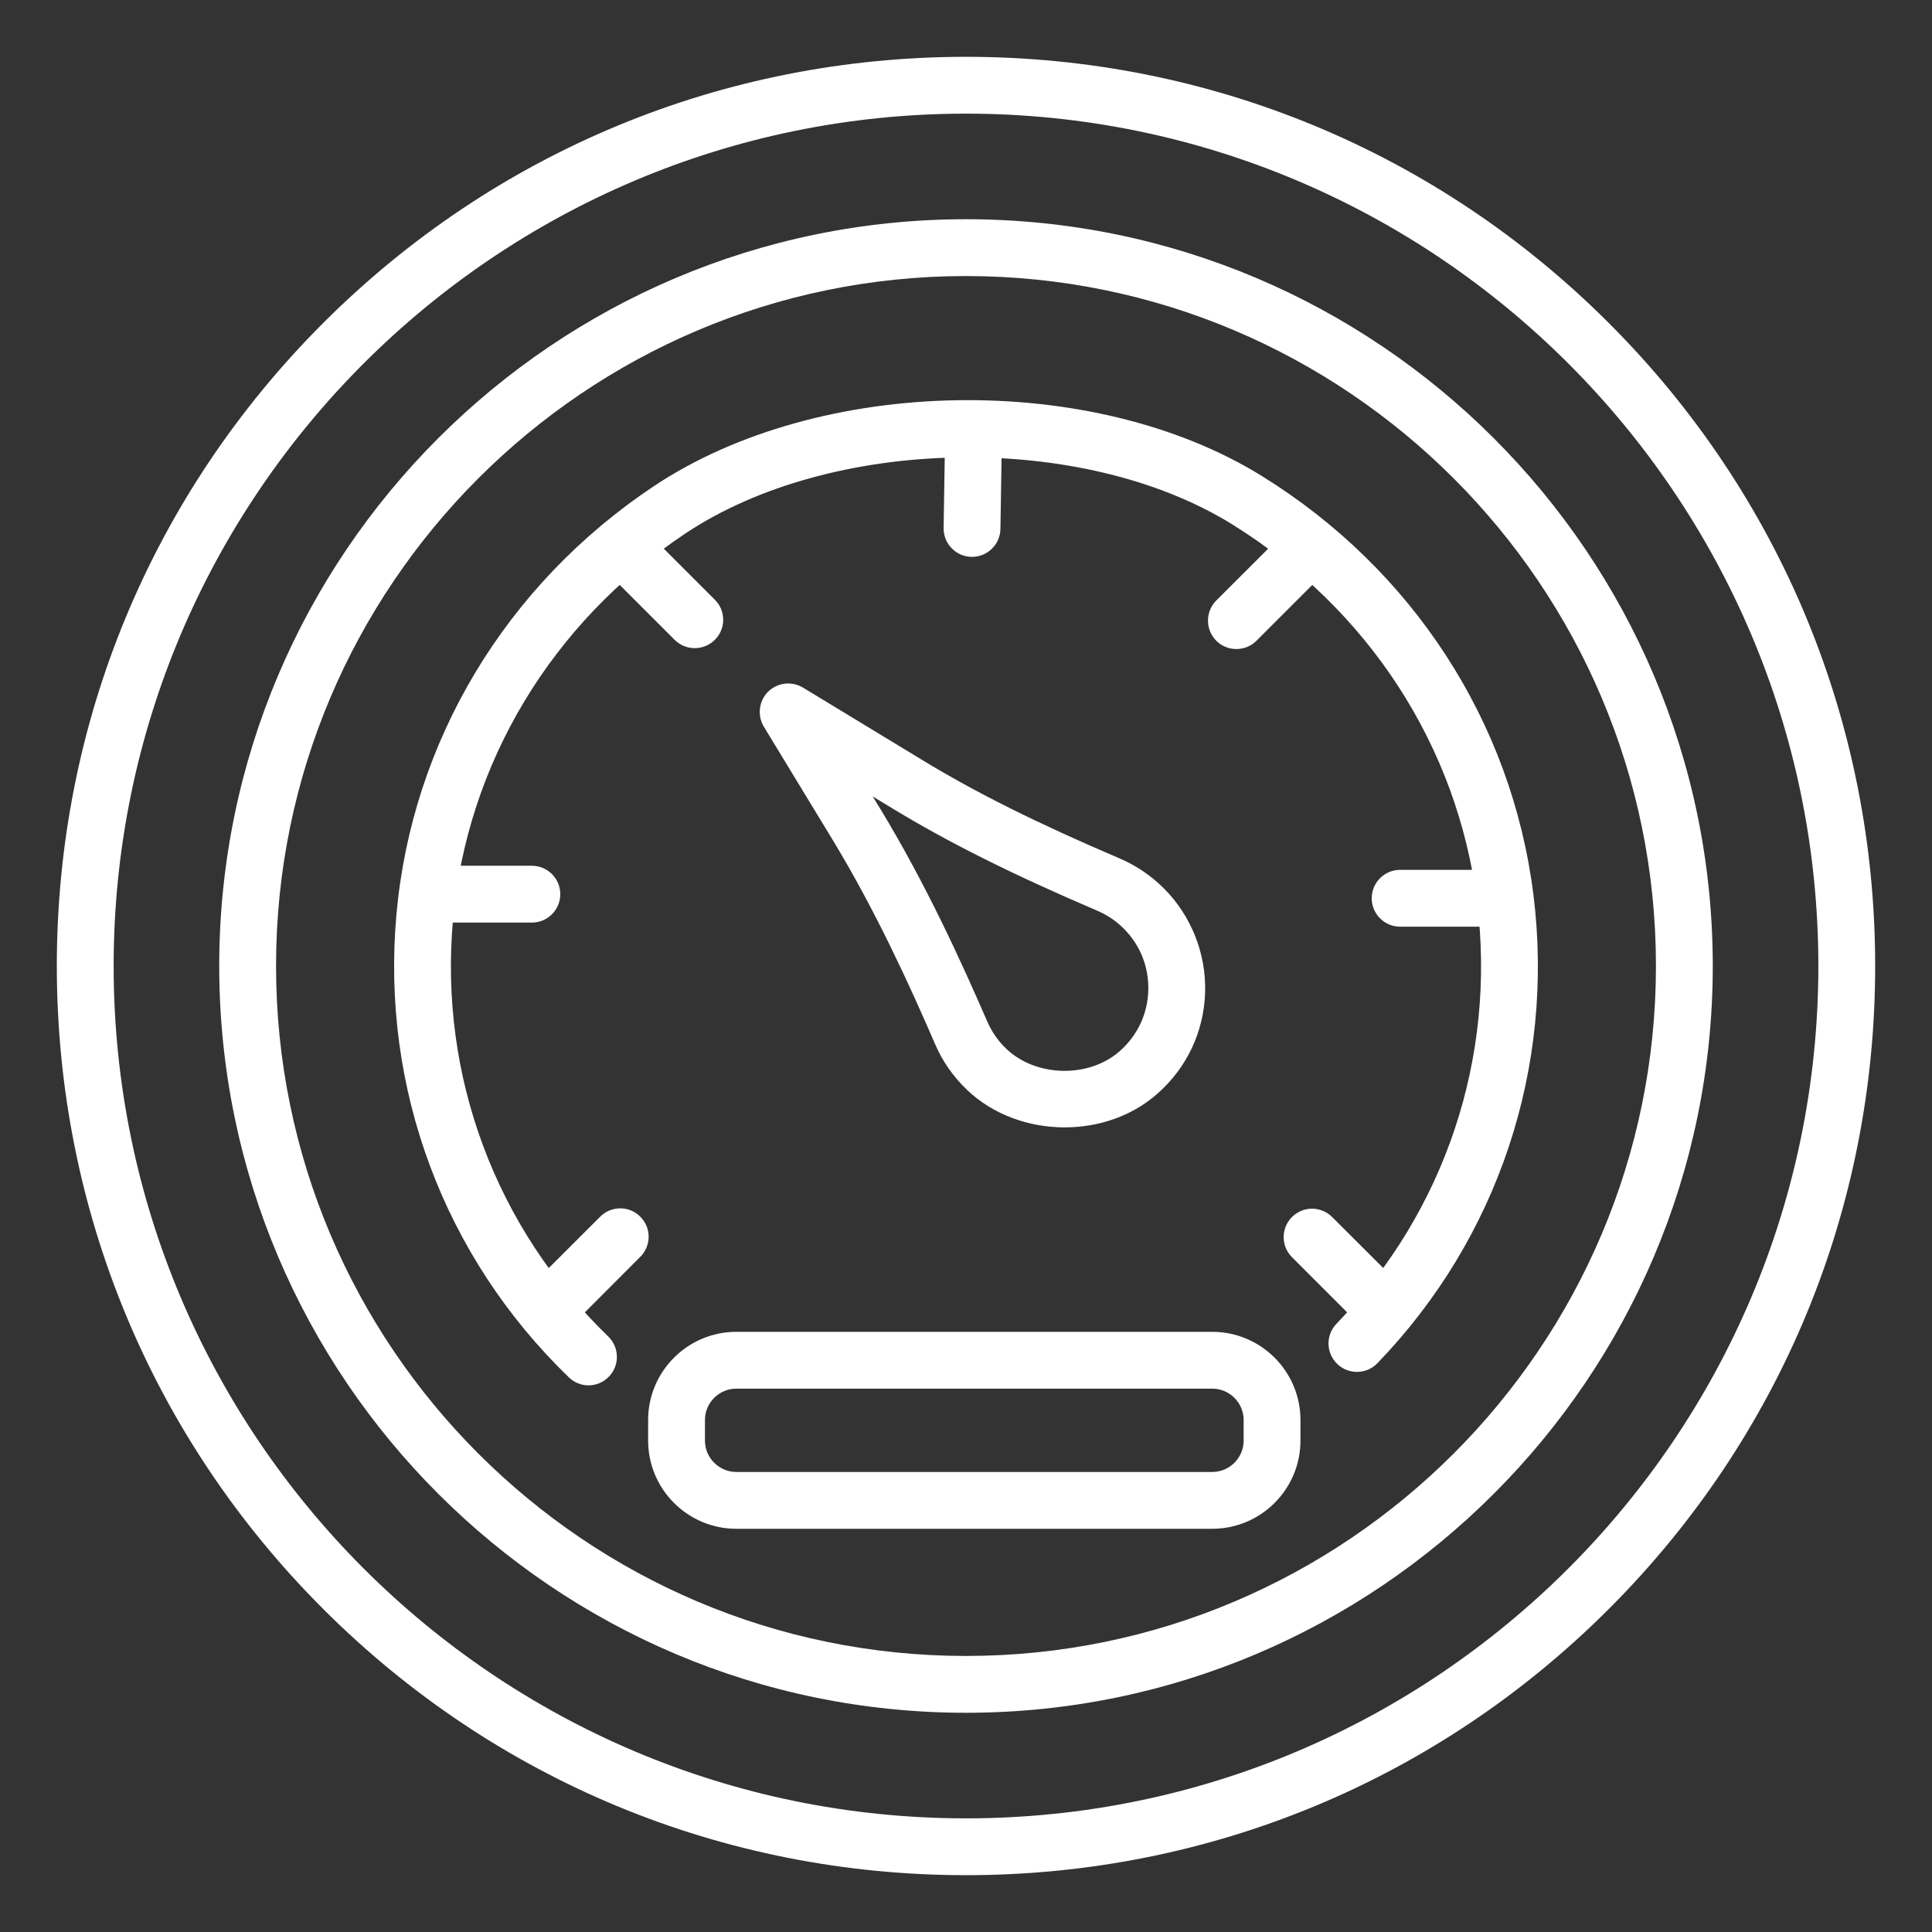<svg width="17" height="17" viewBox="0 0 17 17" fill="none" xmlns="http://www.w3.org/2000/svg">
<rect x="0" y="0" width="17" height="17" fill="#333333" stroke="none"/>
<g clip-path="url(#clip0_2005_12939)">
<path d="M8.5 16.5C6.363 16.5 4.354 15.668 2.843 14.157C1.332 12.646 0.5 10.637 0.5 8.5C0.5 6.363 1.332 4.354 2.843 2.843C4.354 1.332 6.363 0.5 8.5 0.5C10.637 0.5 12.646 1.332 14.157 2.843C15.668 4.354 16.5 6.363 16.5 8.5C16.5 10.637 15.668 12.646 14.157 14.157C12.646 15.668 10.637 16.5 8.5 16.5ZM8.5 1C4.364 1 1 4.364 1 8.5C1 12.635 4.364 16 8.5 16C12.635 16 16 12.635 16 8.5C16 4.364 12.635 1 8.5 1Z" fill="white"/>
<path d="M5.178 12.19C5.116 12.19 5.053 12.166 5.005 12.119C3.905 11.057 3.352 9.574 3.488 8.049C3.624 6.524 4.448 5.151 5.747 4.282C7.207 3.305 9.611 3.263 11.104 4.189C12.433 5.012 13.303 6.355 13.493 7.874C13.682 9.393 13.182 10.895 12.12 11.995C12.024 12.095 11.865 12.097 11.766 12.001C11.667 11.905 11.664 11.747 11.76 11.648C12.716 10.657 13.167 9.304 12.997 7.936C12.826 6.568 12.04 5.357 10.841 4.613C9.521 3.796 7.315 3.834 6.025 4.698C4.852 5.482 4.109 6.72 3.986 8.093C3.863 9.467 4.361 10.803 5.352 11.76C5.451 11.856 5.454 12.014 5.358 12.113C5.309 12.164 5.244 12.19 5.178 12.19Z" fill="white"/>
<path d="M8.5 15.071C4.877 15.071 1.929 12.123 1.929 8.5C1.929 4.877 4.877 1.929 8.5 1.929C12.123 1.929 15.071 4.877 15.071 8.5C15.071 12.123 12.123 15.071 8.5 15.071ZM8.5 2.429C5.152 2.429 2.429 5.152 2.429 8.5C2.429 11.847 5.152 14.571 8.5 14.571C11.847 14.571 14.571 11.847 14.571 8.5C14.571 5.152 11.847 2.429 8.5 2.429Z" fill="white"/>
<path d="M10.667 13.452H6.479C6.051 13.452 5.703 13.104 5.703 12.676V12.495C5.703 12.067 6.051 11.719 6.479 11.719H10.667C11.095 11.719 11.443 12.067 11.443 12.495V12.676C11.443 13.104 11.095 13.452 10.667 13.452ZM6.479 12.219C6.327 12.219 6.203 12.343 6.203 12.495V12.676C6.203 12.828 6.327 12.952 6.479 12.952H10.667C10.819 12.952 10.943 12.828 10.943 12.676V12.495C10.943 12.343 10.819 12.219 10.667 12.219H6.479Z" fill="white"/>
<path d="M9.368 9.92C9.053 9.92 8.738 9.809 8.508 9.589C8.388 9.474 8.293 9.339 8.228 9.187C8.009 8.681 7.708 8.019 7.326 7.389L6.721 6.394C6.662 6.295 6.677 6.169 6.758 6.087C6.84 6.006 6.966 5.991 7.065 6.05L8.111 6.685C8.591 6.977 9.129 7.245 9.853 7.554C9.998 7.616 10.129 7.705 10.241 7.817C10.482 8.058 10.614 8.391 10.604 8.731C10.594 9.076 10.445 9.393 10.186 9.622C9.961 9.822 9.665 9.92 9.368 9.92ZM7.679 7.008L7.753 7.129C8.151 7.786 8.461 8.468 8.687 8.988C8.726 9.078 8.782 9.159 8.854 9.228C9.116 9.479 9.583 9.489 9.854 9.248C10.009 9.111 10.098 8.922 10.104 8.716C10.11 8.51 10.034 8.317 9.888 8.171C9.821 8.104 9.743 8.051 9.656 8.014C8.91 7.695 8.353 7.417 7.852 7.113L7.679 7.008Z" fill="white"/>
<path d="M8.553 4.9C8.552 4.9 8.55 4.9 8.549 4.9C8.411 4.897 8.301 4.784 8.303 4.646L8.317 3.769C8.319 3.631 8.433 3.522 8.571 3.523C8.709 3.525 8.819 3.639 8.817 3.777L8.803 4.654C8.801 4.79 8.689 4.9 8.553 4.9Z" fill="white"/>
<path d="M6.113 5.703C6.049 5.703 5.985 5.679 5.936 5.63L5.289 4.983C5.191 4.885 5.191 4.727 5.289 4.629C5.386 4.531 5.545 4.531 5.642 4.629L6.29 5.277C6.388 5.374 6.388 5.533 6.29 5.63C6.241 5.679 6.177 5.703 6.113 5.703Z" fill="white"/>
<path d="M4.68 8.118H3.764C3.626 8.118 3.514 8.006 3.514 7.868C3.514 7.73 3.626 7.618 3.764 7.618H4.68C4.818 7.618 4.93 7.73 4.93 7.868C4.93 8.006 4.818 8.118 4.68 8.118Z" fill="white"/>
<path d="M4.81 11.78C4.746 11.78 4.682 11.756 4.633 11.707C4.536 11.609 4.536 11.451 4.633 11.353L5.281 10.706C5.379 10.608 5.537 10.608 5.634 10.706C5.732 10.803 5.732 10.961 5.634 11.059L4.987 11.707C4.938 11.756 4.874 11.78 4.81 11.78Z" fill="white"/>
<path d="M12.193 11.783C12.129 11.783 12.065 11.759 12.016 11.71L11.368 11.062C11.271 10.965 11.271 10.806 11.368 10.709C11.466 10.611 11.624 10.611 11.722 10.709L12.37 11.356C12.467 11.454 12.467 11.612 12.37 11.71C12.321 11.759 12.257 11.783 12.193 11.783Z" fill="white"/>
<path d="M13.236 8.154H12.32C12.182 8.154 12.07 8.042 12.07 7.904C12.07 7.766 12.182 7.654 12.32 7.654H13.236C13.374 7.654 13.486 7.766 13.486 7.904C13.486 8.042 13.374 8.154 13.236 8.154Z" fill="white"/>
<path d="M10.879 5.711C10.815 5.711 10.751 5.687 10.702 5.638C10.605 5.54 10.605 5.382 10.702 5.284L11.35 4.637C11.448 4.539 11.606 4.539 11.704 4.637C11.801 4.734 11.801 4.892 11.704 4.99L11.056 5.638C11.007 5.687 10.943 5.711 10.879 5.711Z" fill="white"/>
</g>
<defs>
<clipPath id="clip0_2005_12939">
<rect width="16" height="16" fill="white" transform="translate(0.5 0.5)"/>
</clipPath>
</defs>
</svg>
